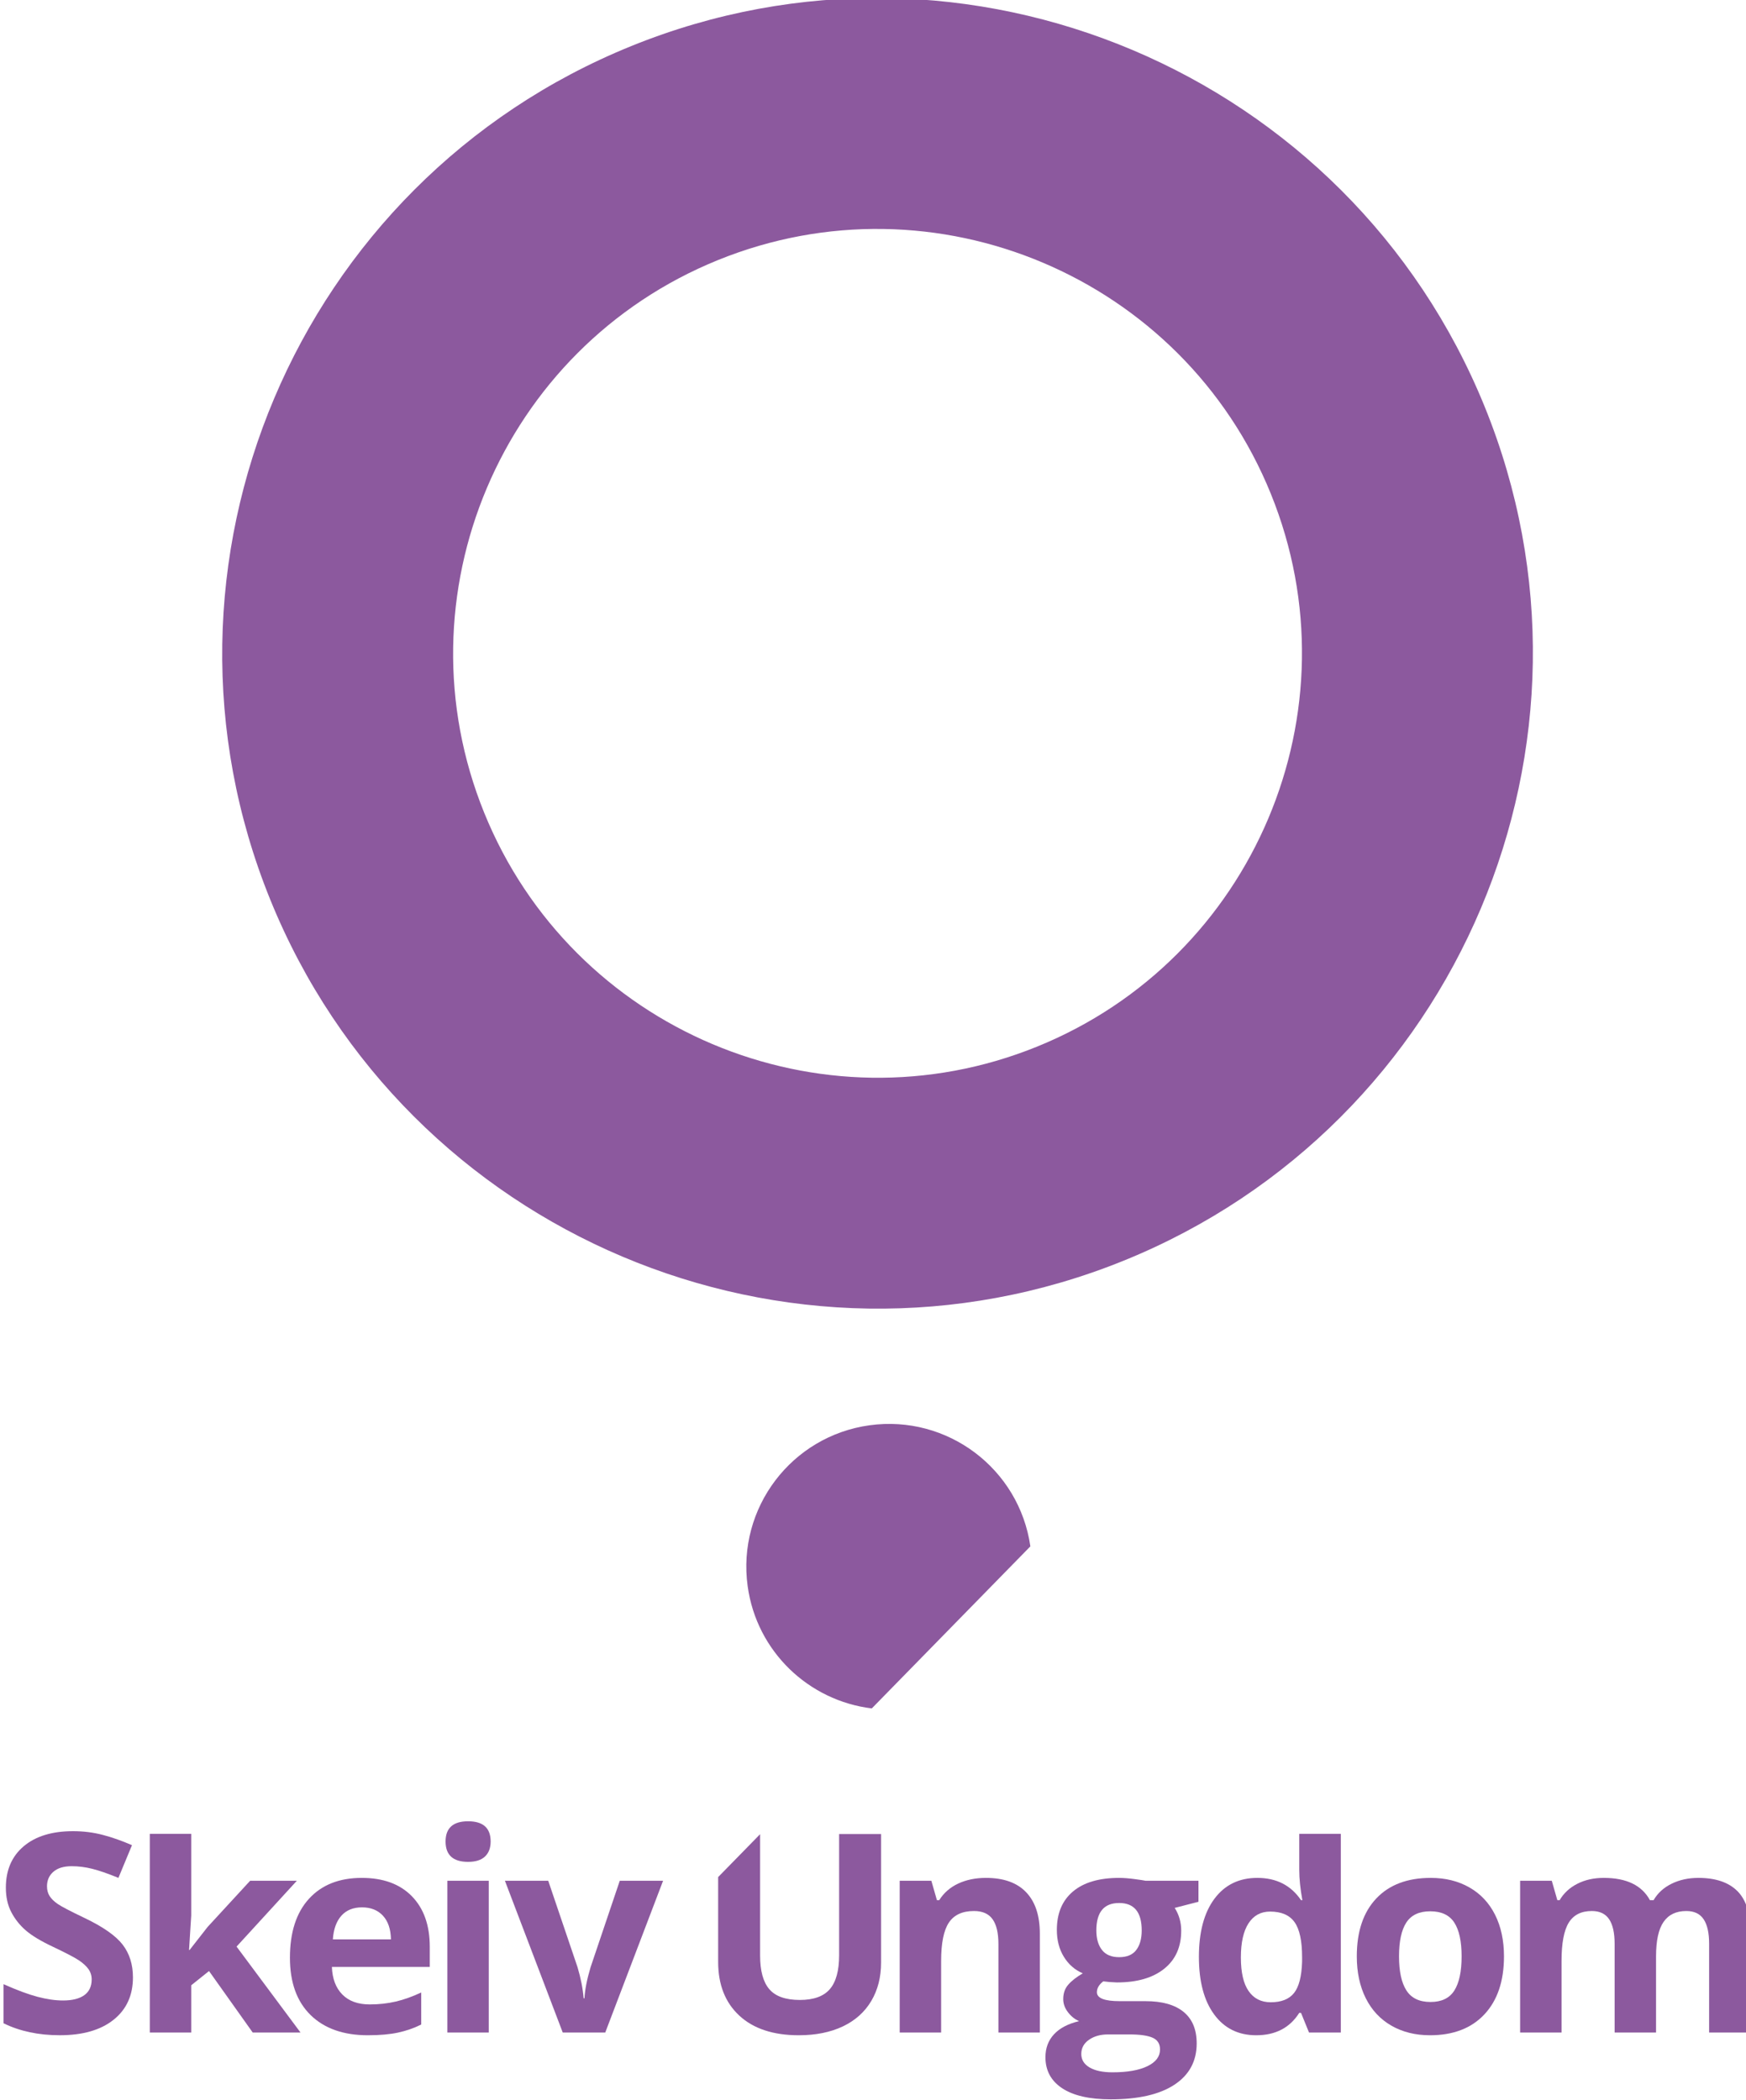 <?xml version="1.0" encoding="UTF-8" standalone="no"?>
<svg
   xmlns:dc="http://purl.org/dc/elements/1.1/"
   xmlns:cc="http://creativecommons.org/ns#"
   xmlns:rdf="http://www.w3.org/1999/02/22-rdf-syntax-ns#"
   xmlns:svg="http://www.w3.org/2000/svg"
   xmlns="http://www.w3.org/2000/svg"
   width="37.383mm"
   height="44.964mm"
   viewBox="0 0 37.383 44.964"
   version="1.1"
   id="svg1489">
  <defs
     id="defs1483">
    <clipPath
       clipPathUnits="userSpaceOnUse"
       id="clipPath56">
      <path
         d="M 343.934,56.187 H 450.733 V 198.166 H 343.934 Z"
         id="path54" />
    </clipPath>
  </defs>
  <g
     id="layer1"
     style="display:inline"
     transform="translate(-67.634,-56.782)">
    <g
       id="g2353"
       style="display:inline">
      <g
         id="g50"
         transform="matrix(0.353,0,0,-0.353,-53.992,124.813)">
        <g
           id="g52"
           clip-path="url(#clipPath56)">
          <g
             id="g58"
             transform="translate(388.098,176.948)">
            <path
               d="m 0,0 c -13.153,-5.336 -19.513,-20.378 -14.177,-33.532 5.337,-13.154 20.379,-19.513 33.532,-14.177 13.154,5.336 19.514,20.378 14.177,33.532 C 28.196,-1.023 13.153,5.336 0,0 m 24.621,-60.687 c -20.31,-8.24 -43.537,1.58 -51.776,21.89 -8.239,20.309 1.58,43.535 21.89,51.775 20.309,8.24 43.536,-1.581 51.775,-21.89 8.24,-20.309 -1.58,-43.535 -21.889,-51.775"
               style="fill:#8c599e;fill-opacity:1;fill-rule:nonzero;stroke:none"
               id="path60" />
          </g>
          <g
             id="g62"
             transform="translate(397.427,89.097)">
            <path
               d="M 0,0 9.618,9.829 C 8.941,14.54 4.586,17.825 -0.135,17.174 -4.872,16.52 -8.183,12.15 -7.529,7.412 -6.98,3.433 -3.808,0.462 0,0"
               style="fill:#8c599e;fill-opacity:1;fill-rule:nonzero;stroke:none"
               id="path64" />
          </g>
          <g
             id="g66"
             transform="translate(345.867,61.37)" />
          <g
             id="g70"
             transform="translate(346.739,59.787)" />
          <g
             id="g74"
             transform="translate(352.248,61.741)" />
          <g
             id="g78"
             transform="translate(360.089,57.895)" />
          <g
             id="g82"
             transform="translate(362.554,58.138)" />
          <g
             id="g86"
             transform="translate(368.049,57.895)" />
          <g
             id="g90"
             transform="translate(369.788,60.491)" />
          <g
             id="g94"
             transform="translate(374.731,61.37)" />
          <g
             id="g98"
             transform="translate(375.602,59.787)" />
          <g
             id="g104"
             transform="translate(382.614,61.429)" />
          <g
             id="g108"
             transform="translate(389.019,62.97)" />
          <g
             id="g112"
             transform="translate(396.295,57.895)" />
          <g
             id="g116"
             transform="translate(397.999,59.787)" />
          <g
             id="g120"
             transform="translate(403.018,58.131)" />
          <g
             id="g124"
             transform="translate(407.632,61.429)" />
          <g
             id="g130"
             transform="translate(414.428,58.877)" />
          <g
             id="g134"
             transform="translate(415.737,59.551)" />
          <g
             id="g138"
             transform="translate(420.326,61.741)" />
          <g
             id="g144"
             transform="translate(427.928,57.895)" />
          <g
             id="g150"
             transform="translate(433.729,57.895)" />
          <g
             id="g154"
             transform="translate(436.714,61.436)" />
          <g
             id="g158"
             transform="translate(440.678,61.741)" />
          <g
             id="g164"
             transform="translate(446.197,57.895)" />
          <g
             id="g168"
             transform="translate(447.937,60.491)" />
          <g
             id="g172"
             transform="translate(352.613,72.781)">
            <path
               d="m 0,0 c 0,-1.087 -0.391,-1.943 -1.174,-2.569 -0.782,-0.626 -1.87,-0.939 -3.265,-0.939 -1.284,0 -2.421,0.241 -3.409,0.725 v 2.372 c 0.812,-0.363 1.5,-0.618 2.063,-0.766 0.562,-0.149 1.077,-0.223 1.544,-0.223 0.56,0 0.989,0.107 1.289,0.321 0.299,0.215 0.449,0.533 0.449,0.956 0,0.236 -0.066,0.445 -0.198,0.63 -0.132,0.184 -0.326,0.36 -0.581,0.531 -0.255,0.17 -0.775,0.442 -1.56,0.815 -0.736,0.346 -1.288,0.678 -1.655,0.996 -0.369,0.319 -0.662,0.69 -0.882,1.112 -0.22,0.423 -0.329,0.917 -0.329,1.483 0,1.064 0.361,1.902 1.083,2.511 0.722,0.61 1.72,0.915 2.993,0.915 0.626,0 1.223,-0.075 1.791,-0.223 0.569,-0.148 1.163,-0.357 1.783,-0.626 L -0.881,6.037 C -1.524,6.3 -2.055,6.484 -2.475,6.588 -2.895,6.693 -3.308,6.745 -3.714,6.745 -4.197,6.745 -4.568,6.632 -4.826,6.407 -5.084,6.182 -5.213,5.888 -5.213,5.526 -5.213,5.301 -5.161,5.105 -5.056,4.937 -4.952,4.77 -4.786,4.608 -4.558,4.451 -4.33,4.295 -3.791,4.013 -2.94,3.607 -1.814,3.069 -1.043,2.529 -0.626,1.989 -0.209,1.448 0,0.785 0,0"
               style="fill:#8c599e;fill-opacity:1;fill-rule:nonzero;stroke:none"
               id="path174" />
          </g>
          <g
             id="g176"
             transform="translate(356.049,74.444)">
            <path
               d="M 0,0 1.095,1.4 3.673,4.2 H 6.506 L 2.849,0.206 6.728,-5.007 H 3.829 L 1.178,-1.276 0.099,-2.141 V -5.007 H -2.413 V 7.046 H 0.099 V 2.092 L -0.033,0 Z"
               style="fill:#8c599e;fill-opacity:1;fill-rule:nonzero;stroke:none"
               id="path178" />
          </g>
          <g
             id="g180"
             transform="translate(366.508,77.03)">
            <path
               d="M 0,0 C -0.532,0 -0.95,-0.169 -1.252,-0.506 -1.554,-0.844 -1.727,-1.323 -1.77,-1.943 H 1.754 C 1.743,-1.323 1.581,-0.844 1.268,-0.506 0.955,-0.169 0.532,0 0,0 m 0.354,-7.758 c -1.482,0 -2.641,0.41 -3.475,1.227 -0.835,0.819 -1.252,1.977 -1.252,3.476 0,1.542 0.386,2.735 1.157,3.578 0.772,0.843 1.838,1.264 3.199,1.264 1.302,0 2.315,-0.37 3.039,-1.112 0.725,-0.741 1.087,-1.765 1.087,-3.071 v -1.219 h -5.937 c 0.027,-0.714 0.238,-1.271 0.634,-1.672 0.395,-0.401 0.95,-0.601 1.664,-0.601 0.554,0 1.078,0.058 1.572,0.173 0.494,0.115 1.01,0.299 1.548,0.552 V -7.107 C 3.151,-7.326 2.682,-7.49 2.183,-7.597 1.683,-7.704 1.074,-7.758 0.354,-7.758"
               style="fill:#8c599e;fill-opacity:1;fill-rule:nonzero;stroke:none"
               id="path182" />
          </g>
          <path
             d="m 374.194,69.437 h -2.512 v 9.207 h 2.512 z m -2.619,11.587 c 0,0.818 0.456,1.227 1.367,1.227 0.911,0 1.367,-0.409 1.367,-1.227 0,-0.39 -0.114,-0.693 -0.342,-0.91 -0.228,-0.216 -0.57,-0.325 -1.025,-0.325 -0.911,0 -1.367,0.412 -1.367,1.235"
             style="fill:#8c599e;fill-opacity:1;fill-rule:nonzero;stroke:none"
             id="path184" />
          <g
             id="g186"
             transform="translate(378.682,69.437)">
            <path
               d="m 0,0 -3.508,9.207 h 2.627 L 0.898,3.961 C 1.095,3.297 1.219,2.668 1.268,2.075 h 0.05 c 0.027,0.527 0.151,1.156 0.37,1.886 L 3.459,9.207 H 6.086 L 2.578,0 Z"
               style="fill:#8c599e;fill-opacity:1;fill-rule:nonzero;stroke:none"
               id="path188" />
          </g>
          <g
             id="g190"
             transform="translate(407.619,69.437)">
            <path
               d="m 0,0 h -2.512 v 5.378 c 0,0.664 -0.118,1.162 -0.354,1.494 -0.236,0.333 -0.612,0.499 -1.128,0.499 -0.703,0 -1.211,-0.235 -1.524,-0.705 C -5.831,6.197 -5.987,5.419 -5.987,4.332 V 0 h -2.512 v 9.207 h 1.919 l 0.338,-1.178 h 0.139 c 0.28,0.445 0.666,0.781 1.158,1.009 0.491,0.228 1.05,0.342 1.676,0.342 1.07,0 1.883,-0.289 2.437,-0.869 C -0.277,7.932 0,7.096 0,6.003 Z"
               style="fill:#8c599e;fill-opacity:1;fill-rule:nonzero;stroke:none"
               id="path192" />
          </g>
          <g
             id="g194"
             transform="translate(411.047,75.63)">
            <path
               d="m 0,0 c 0,-0.5 0.114,-0.895 0.342,-1.186 0.228,-0.291 0.575,-0.436 1.041,-0.436 0.473,0 0.818,0.145 1.038,0.436 0.22,0.291 0.33,0.686 0.33,1.186 0,1.109 -0.456,1.664 -1.368,1.664 C 0.461,1.664 0,1.109 0,0 m -0.914,-7.494 c 0,-0.346 0.166,-0.617 0.498,-0.815 0.333,-0.198 0.798,-0.297 1.396,-0.297 0.9,0 1.606,0.124 2.116,0.371 0.511,0.247 0.766,0.584 0.766,1.013 0,0.346 -0.151,0.584 -0.452,0.716 -0.303,0.132 -0.769,0.198 -1.4,0.198 H 0.708 c -0.461,0 -0.846,-0.108 -1.157,-0.326 -0.31,-0.216 -0.465,-0.503 -0.465,-0.86 M 6.193,3.014 V 1.738 L 4.752,1.367 C 5.015,0.956 5.147,0.494 5.147,-0.016 5.147,-1.005 4.803,-1.774 4.113,-2.326 3.424,-2.878 2.468,-3.154 1.244,-3.154 L 0.791,-3.129 0.42,-3.088 C 0.162,-3.286 0.033,-3.505 0.033,-3.747 c 0,-0.362 0.461,-0.543 1.384,-0.543 h 1.564 c 1.01,0 1.78,-0.217 2.31,-0.651 0.53,-0.434 0.795,-1.071 0.795,-1.911 0,-1.075 -0.449,-1.911 -1.346,-2.503 -0.898,-0.593 -2.187,-0.89 -3.867,-0.89 -1.284,0 -2.266,0.224 -2.944,0.672 -0.678,0.447 -1.017,1.074 -1.017,1.881 0,0.555 0.173,1.019 0.519,1.392 0.346,0.373 0.853,0.64 1.523,0.799 -0.258,0.11 -0.483,0.289 -0.675,0.539 -0.192,0.25 -0.288,0.515 -0.288,0.795 0,0.352 0.101,0.644 0.305,0.877 0.202,0.233 0.496,0.463 0.881,0.688 -0.483,0.208 -0.867,0.543 -1.149,1.005 -0.283,0.46 -0.424,1.004 -0.424,1.63 0,1.005 0.326,1.781 0.979,2.331 0.654,0.549 1.587,0.823 2.8,0.823 0.258,0 0.565,-0.023 0.919,-0.07 C 2.656,3.07 2.882,3.036 2.981,3.014 Z"
               style="fill:#8c599e;fill-opacity:1;fill-rule:nonzero;stroke:none"
               id="path196" />
          </g>
          <g
             id="g198"
             transform="translate(421.624,71.273)">
            <path
               d="m 0,0 c 0.643,0 1.113,0.187 1.412,0.56 0.299,0.373 0.463,1.008 0.49,1.903 v 0.271 c 0,0.988 -0.152,1.697 -0.457,2.125 -0.305,0.428 -0.8,0.642 -1.486,0.642 -0.56,0 -0.996,-0.237 -1.306,-0.712 C -1.656,4.314 -1.811,3.624 -1.811,2.718 -1.811,1.812 -1.656,1.133 -1.342,0.68 -1.029,0.227 -0.582,0 0,0 m -0.881,-2.001 c -1.082,0 -1.931,0.42 -2.549,1.26 -0.618,0.84 -0.927,2.004 -0.927,3.492 0,1.51 0.315,2.685 0.943,3.528 0.629,0.843 1.495,1.265 2.599,1.265 1.158,0 2.042,-0.451 2.652,-1.351 H 1.919 C 1.793,6.879 1.729,7.491 1.729,8.03 v 2.186 H 4.25 V -1.836 H 2.322 L 1.837,-0.643 H 1.729 C 1.158,-1.548 0.288,-2.001 -0.881,-2.001"
               style="fill:#8c599e;fill-opacity:1;fill-rule:nonzero;stroke:none"
               id="path200" />
          </g>
          <g
             id="g202"
             transform="translate(429.405,74.057)">
            <path
               d="m 0,0 c 0,-0.912 0.149,-1.6 0.449,-2.067 0.299,-0.467 0.786,-0.7 1.462,-0.7 0.669,0 1.151,0.231 1.445,0.696 0.293,0.464 0.44,1.154 0.44,2.071 0,0.911 -0.148,1.594 -0.444,2.05 C 3.055,2.506 2.569,2.734 1.894,2.734 1.224,2.734 0.741,2.507 0.445,2.055 0.148,1.602 0,0.917 0,0 m 6.366,0 c 0,-1.499 -0.395,-2.671 -1.186,-3.517 -0.791,-0.845 -1.891,-1.268 -3.303,-1.268 -0.883,0 -1.663,0.194 -2.338,0.581 -0.676,0.387 -1.194,0.943 -1.557,1.667 -0.362,0.725 -0.543,1.57 -0.543,2.537 0,1.504 0.392,2.674 1.178,3.508 C -0.598,4.342 0.505,4.76 1.927,4.76 2.811,4.76 3.59,4.568 4.266,4.183 4.941,3.799 5.46,3.248 5.823,2.528 6.185,1.809 6.366,0.966 6.366,0"
               style="fill:#8c599e;fill-opacity:1;fill-rule:nonzero;stroke:none"
               id="path204" />
          </g>
          <g
             id="g206"
             transform="translate(444.994,69.437)">
            <path
               d="m 0,0 h -2.512 v 5.378 c 0,0.664 -0.111,1.162 -0.333,1.494 -0.223,0.333 -0.573,0.499 -1.05,0.499 -0.643,0 -1.109,-0.237 -1.4,-0.708 C -5.587,6.19 -5.732,5.413 -5.732,4.332 V 0 h -2.512 v 9.207 h 1.92 l 0.337,-1.178 h 0.14 c 0.247,0.423 0.604,0.754 1.071,0.993 0.466,0.239 1.001,0.358 1.605,0.358 1.378,0 2.312,-0.451 2.8,-1.351 h 0.223 C 0.099,8.457 0.463,8.79 0.943,9.026 1.423,9.262 1.966,9.38 2.569,9.38 3.612,9.38 4.402,9.112 4.937,8.577 5.472,8.041 5.74,7.184 5.74,6.003 V 0 H 3.22 V 5.378 C 3.22,6.042 3.109,6.54 2.886,6.872 2.664,7.205 2.314,7.371 1.836,7.371 1.221,7.371 0.762,7.151 0.457,6.711 0.152,6.272 0,5.575 0,4.62 Z"
               style="fill:#8c599e;fill-opacity:1;fill-rule:nonzero;stroke:none"
               id="path208" />
          </g>
          <g
             id="g210"
             transform="translate(395.445,81.477)">
            <path
               d="m 0,0 v -7.354 c 0,-0.934 -0.188,-1.618 -0.564,-2.055 -0.376,-0.436 -0.981,-0.655 -1.816,-0.655 -0.862,0 -1.48,0.217 -1.853,0.651 -0.373,0.433 -0.56,1.114 -0.56,2.042 v 7.361 l -2.544,-2.6 v -5.148 c 0,-1.378 0.428,-2.464 1.284,-3.257 0.857,-0.793 2.059,-1.19 3.607,-1.19 1.026,0 1.916,0.179 2.668,0.535 0.752,0.357 1.327,0.871 1.726,1.541 0.398,0.669 0.597,1.449 0.597,2.338 V 0 Z"
               style="fill:#8c599e;fill-opacity:1;fill-rule:nonzero;stroke:none"
               id="path212" />
          </g>
        </g>
      </g>
    </g>
  </g>
</svg>
